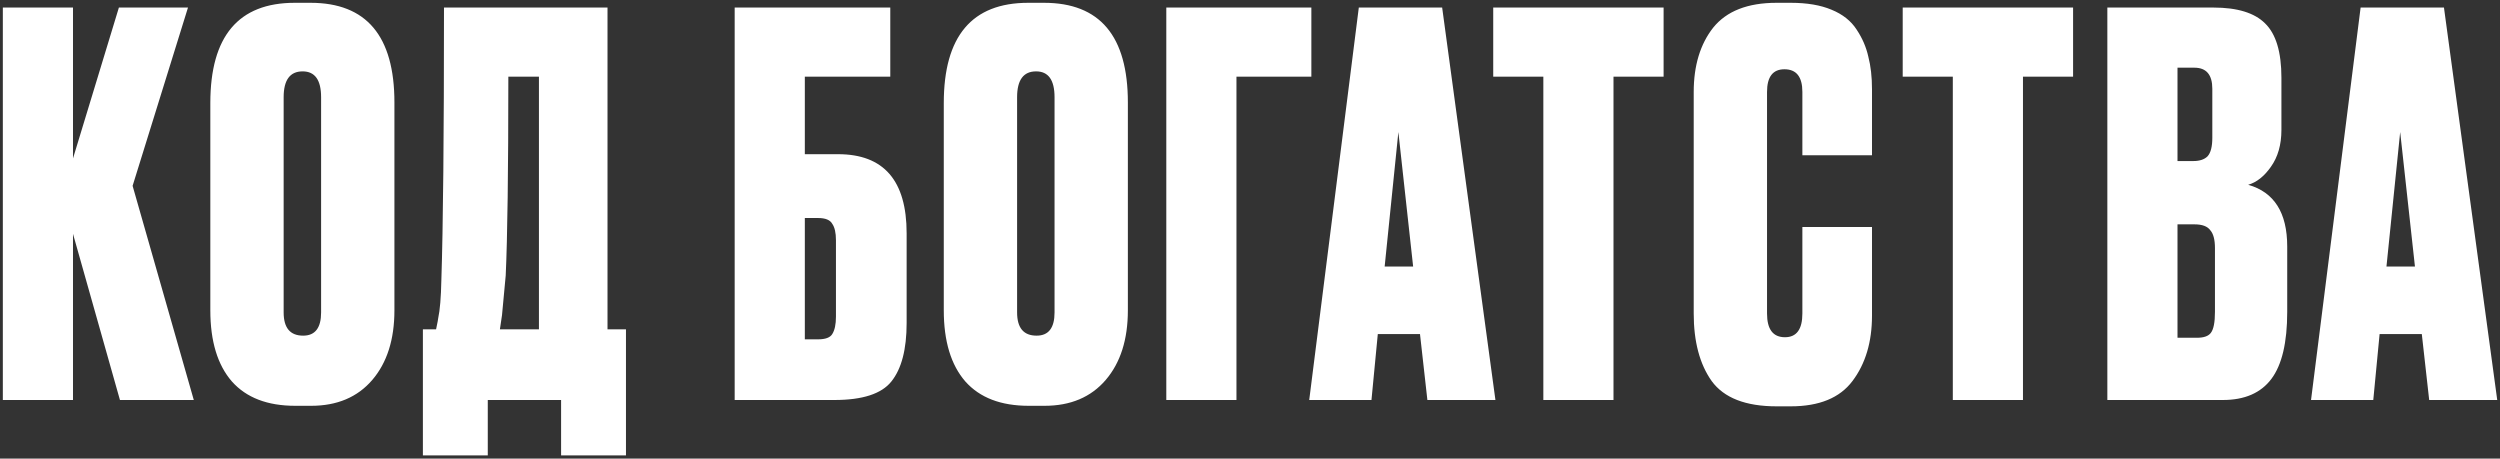 <?xml version="1.0" encoding="UTF-8"?> <svg xmlns="http://www.w3.org/2000/svg" width="725" height="133" viewBox="0 0 725 133" fill="none"><rect x="0" y="0" width="725" height="133" fill="#333333" stroke="none"/><path d="M34.784 116L21.169 67.814V116H0.824V2.19H21.169V45.94L34.478 2.19H54.517L38.455 53.894L56.2 116H34.784ZM114.382 29.725V89.995C114.382 98.459 112.24 105.19 107.957 110.187C103.674 115.184 97.759 117.683 90.213 117.683H85.624C77.567 117.683 71.448 115.337 67.267 110.646C63.086 105.853 60.995 98.969 60.995 89.995V29.878C60.995 10.502 69.154 0.813 85.471 0.813H90.06C106.275 0.813 114.382 10.451 114.382 29.725ZM93.119 90.607V28.195C93.119 23.198 91.334 20.7 87.765 20.7C84.094 20.7 82.258 23.198 82.258 28.195V90.607C82.258 95.094 84.145 97.338 87.918 97.338C91.385 97.338 93.119 95.094 93.119 90.607ZM162.717 132.062V116H141.454V132.062H122.639V95.502H126.463C126.871 93.564 127.075 92.494 127.075 92.29C127.585 89.944 127.891 86.273 127.993 81.276C128.503 65.775 128.758 39.413 128.758 2.19H176.178V95.502H181.532V132.062H162.717ZM146.655 79.899C145.941 87.344 145.584 91.168 145.584 91.372L144.972 95.502H156.292V22.229H147.42C147.42 49.662 147.165 68.885 146.655 79.899ZM213.055 116V2.19H258.181V22.229H233.4V44.716H243.037C256.294 44.716 262.923 52.364 262.923 67.661V93.666C262.923 101.315 261.444 106.975 258.487 110.646C255.632 114.215 250.125 116 241.966 116H213.055ZM233.4 98.408H237.224C239.366 98.408 240.742 97.898 241.354 96.879C242.068 95.757 242.425 94.074 242.425 91.831V69.65C242.425 67.508 242.068 65.928 241.354 64.908C240.742 63.786 239.366 63.225 237.224 63.225H233.4V98.408ZM327.082 29.725V89.995C327.082 98.459 324.941 105.19 320.657 110.187C316.374 115.184 310.459 117.683 302.913 117.683H298.324C290.267 117.683 284.149 115.337 279.967 110.646C275.786 105.853 273.696 98.969 273.696 89.995V29.878C273.696 10.502 281.854 0.813 298.171 0.813H302.76C318.975 0.813 327.082 10.451 327.082 29.725ZM305.819 90.607V28.195C305.819 23.198 304.035 20.7 300.465 20.7C296.794 20.7 294.958 23.198 294.958 28.195V90.607C294.958 95.094 296.845 97.338 300.618 97.338C304.086 97.338 305.819 95.094 305.819 90.607ZM338.228 116V2.19H380.294V22.229H358.573V116H338.228ZM413.941 116L411.799 96.879H399.561L397.726 116H379.675L394.054 2.19H418.224L433.674 116H413.941ZM405.527 38.291L401.55 77.299H409.81L405.527 38.291ZM433.036 2.19H482.445V22.229H467.913V116H447.568V22.229H433.036V2.19ZM522.688 90.913V65.826H542.88V91.525C542.88 99.173 540.993 105.496 537.22 110.493C533.549 115.388 527.583 117.836 519.323 117.836H515.193C506.218 117.836 499.946 115.388 496.377 110.493C492.91 105.598 491.176 99.071 491.176 90.913V26.665C491.176 19.017 493.063 12.796 496.836 8.003C500.711 3.21 506.83 0.813 515.193 0.813H519.323C524.014 0.813 527.94 1.476 531.101 2.802C534.365 4.128 536.812 6.065 538.444 8.615C540.076 11.062 541.197 13.663 541.809 16.416C542.523 19.17 542.88 22.331 542.88 25.901V45.022H522.688V26.665C522.688 22.28 520.954 20.088 517.487 20.088C514.122 20.088 512.439 22.28 512.439 26.665V90.913C512.439 95.502 514.173 97.796 517.64 97.796C521.005 97.796 522.688 95.502 522.688 90.913ZM551.785 2.19H601.194V22.229H586.662V116H566.317V22.229H551.785V2.19ZM611.131 116V2.19H641.878C648.813 2.19 653.81 3.72 656.869 6.779C660.031 9.839 661.611 15.091 661.611 22.535V37.679C661.611 41.962 660.592 45.532 658.552 48.387C656.614 51.141 654.422 52.874 651.974 53.588C659.521 55.73 663.294 61.696 663.294 71.486V90.454C663.294 99.326 661.764 105.802 658.705 109.881C655.645 113.96 650.954 116 644.632 116H611.131ZM636.371 65.061H631.476V97.95H637.136C639.074 97.95 640.399 97.491 641.113 96.573C641.929 95.553 642.337 93.513 642.337 90.454V71.945C642.337 69.497 641.878 67.763 640.96 66.744C640.144 65.622 638.615 65.061 636.371 65.061ZM636.371 19.629H631.476V46.705H636.065C637.901 46.705 639.278 46.246 640.195 45.328C641.113 44.308 641.572 42.523 641.572 39.974V25.748C641.572 21.668 639.839 19.629 636.371 19.629ZM704.464 116L702.323 96.879H690.085L688.25 116H670.199L684.578 2.19H708.748L724.198 116H704.464ZM696.051 38.291L692.074 77.299H700.334L696.051 38.291Z" fill="white"></path></svg> 